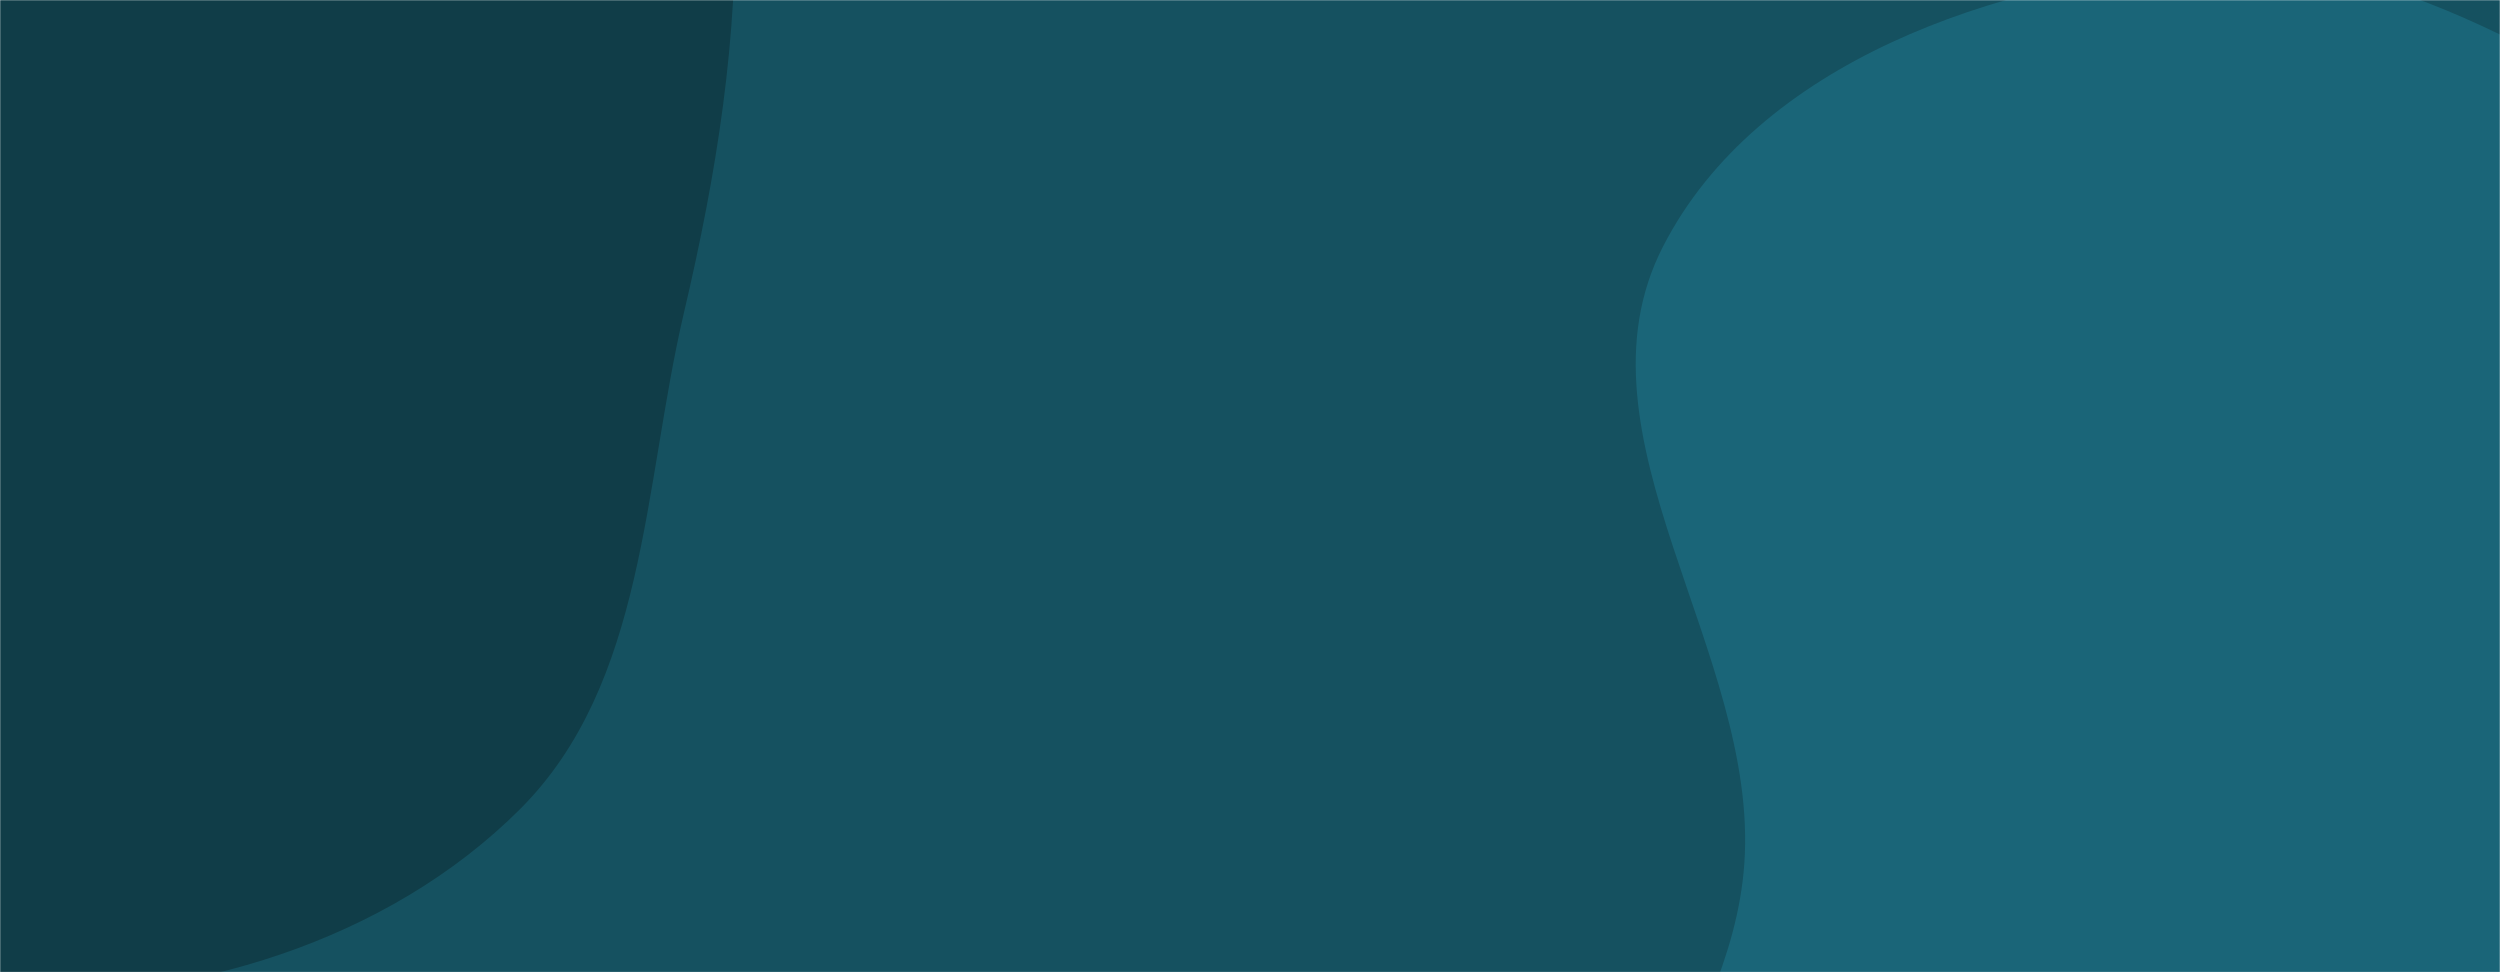 <svg xmlns="http://www.w3.org/2000/svg" xmlns:xlink="http://www.w3.org/1999/xlink" xmlns:svgjs="http://svgjs.dev/svgjs" version="1.1" width="1440" height="560" preserveAspectRatio="none" viewBox="0 0 1440 560"><g mask="url(&quot;#SvgjsMask1030&quot;)" fill="none"><rect width="1440" height="560" x="0" y="0" fill="rgba(21, 81, 96, 1)"/><path d="M0,573.29C108.179,576.897,222.932,542.554,299.531,466.08C372.084,393.645,370.558,279.74,393.998,179.933C412.866,99.592,425.415,21.64,423.284,-60.859C420.891,-153.525,430.8,-251.916,380.83,-329.991C328.088,-412.396,234.81,-455.425,145.369,-495.08C44.779,-539.678,-60.062,-592.77,-168.394,-573.497C-280.904,-553.481,-379.181,-479.554,-449.267,-389.292C-517.398,-301.547,-553.415,-190.457,-552.066,-79.375C-550.818,23.367,-488.337,110.142,-442.086,201.894C-397.724,289.897,-362.422,383.132,-286.964,446.524C-205.241,515.179,-106.675,569.733,0,573.29" fill="#103d48"/><path d="M1440 1032.749C1527.721 1010.872 1609.309 986.486 1694.33 955.745 1806.083 915.338 1953.871 924.054 2017.75 823.85 2080.777 724.983 2042.31 588.254 1997.734 479.81 1958.275 383.814 1862.669 330.157 1786.043 260.152 1719.035 198.934 1656.299 138.313 1576.535 95.006 1478.516 41.788 1380.84-28.709 1269.629-20.23 1150.359-11.137 1012.298 35.694 957.808 142.178 902.272 250.706 1013.258 375.805 1004.739 497.419 997.183 605.285 896.895 694.175 911.634 801.296 928.007 920.295 978.559 1058.614 1088.585 1106.812 1200.504 1155.839 1321.445 1062.315 1440 1032.749" fill="#1a6578"/></g><defs><mask id="SvgjsMask1030"><rect width="1440" height="560" fill="#ffffff"/></mask></defs></svg>